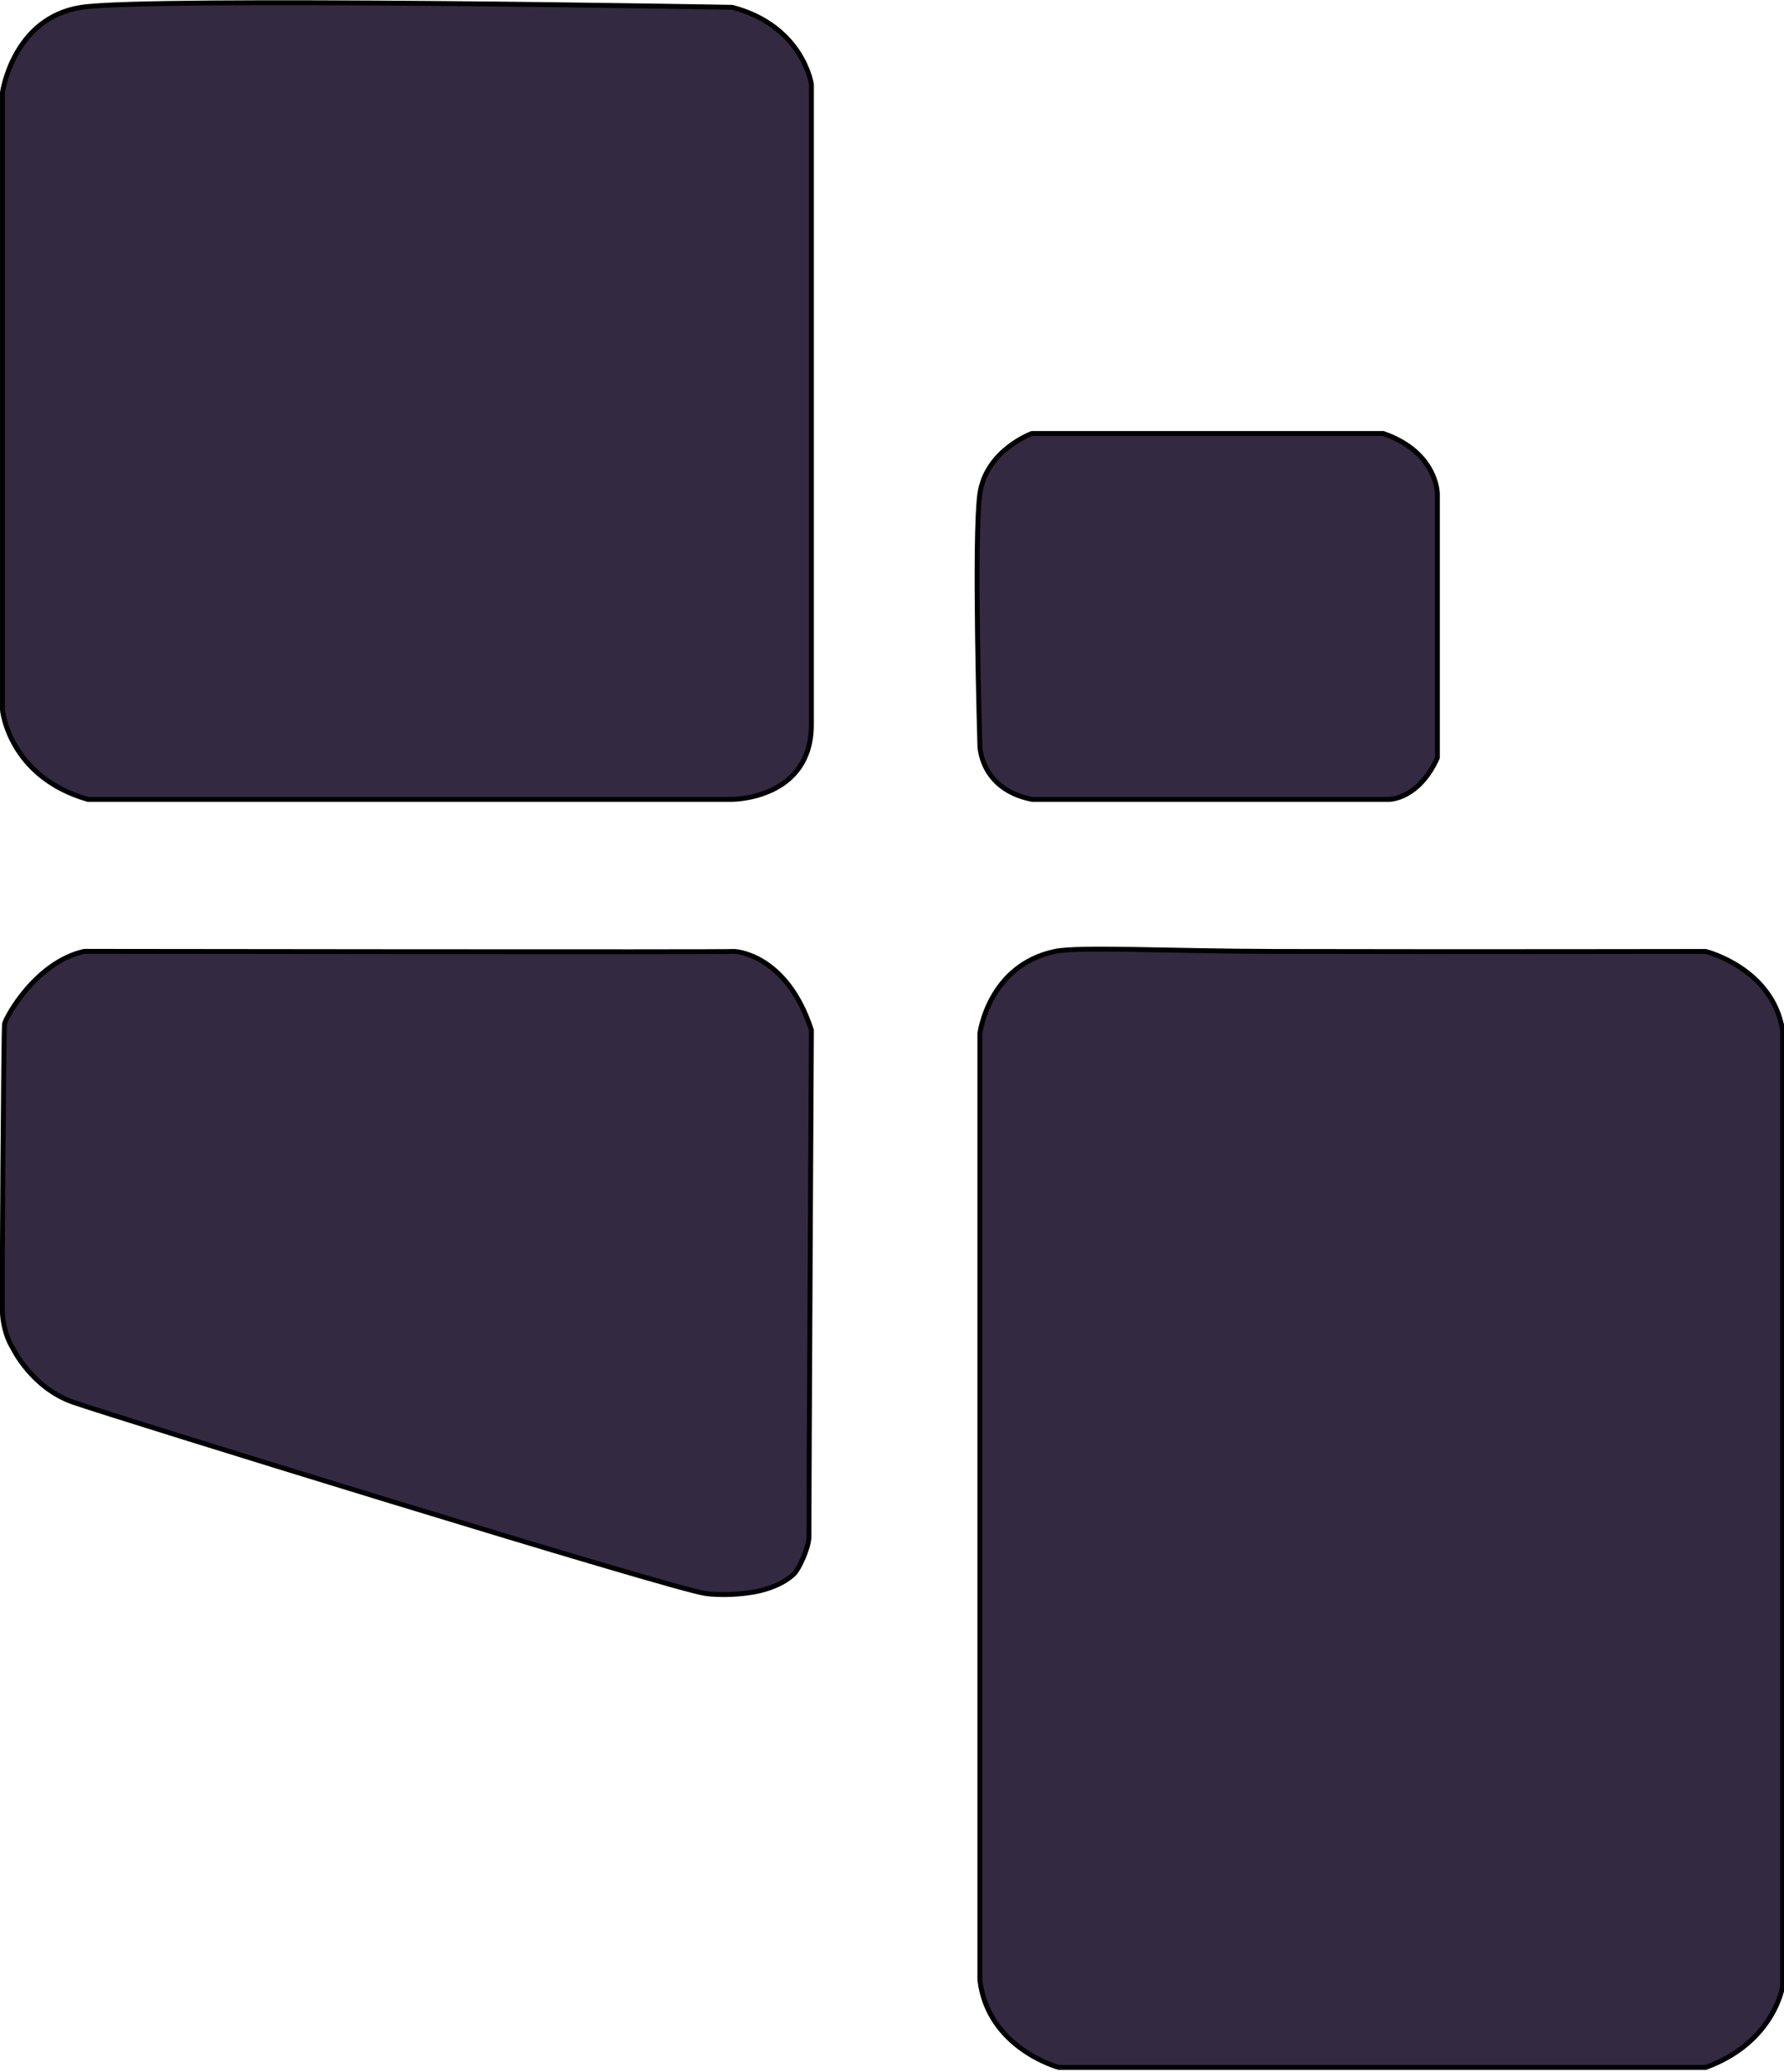 <svg width="365" height="424" viewBox="0 0 365 424" fill="none" xmlns="http://www.w3.org/2000/svg">
<path d="M215.795 194.689C220.676 193.646 239.173 194.639 260.896 194.689C299.768 194.78 348.971 194.689 348.971 194.689C349.037 194.706 362.592 198.058 364.714 210.788V406.463C364.712 406.48 363.002 417.952 348.971 423.053H216.646C216.646 423.053 202.179 419.224 200.477 405.187V211.48C200.477 211.48 202.179 197.601 215.795 194.689ZM17.242 194.669C17.49 194.669 149.532 194.851 150.27 194.689C150.27 194.689 160.907 195.049 166.013 210.788C166.013 210.788 165.5 305.081 165.5 314.5C165.5 316.661 163.5 321 162.5 322C161.5 323 159.385 324.558 155.5 325.5C151.875 326.379 147.033 326.463 144.313 326.066C136.996 324.999 23.476 289.909 14.966 286.932C6.485 283.964 2.653 275.925 2.628 275.872C0.5 272.469 0.5 268.3 0.5 268.641C0.343 267.896 0.745 210.643 0.925 209.512C1.108 208.379 7.189 196.922 17.242 194.669ZM16.669 1.5C30.71 -0.627 149.845 1.5 149.845 1.5C164.311 5.329 166.013 17.239 166.013 17.239V148.257C166.013 163.524 149.944 163.571 149.845 163.571H17.945C1.777 158.892 0.5 145.279 0.5 145.279V18.941C0.506 18.895 2.648 3.624 16.669 1.5ZM283.021 88.703C294.045 92.518 294.083 100.98 294.084 101.039V155.064C290.254 163.571 284.297 163.571 284.297 163.571H211.115C200.478 161.444 200.477 152.511 200.477 152.511C200.474 152.404 199.202 109.961 200.477 101.039C201.754 92.106 211.115 88.703 211.115 88.703H283.021Z" fill="#332941"/>
<path d="M215.795 194.689C220.676 193.646 239.173 194.639 260.896 194.689C299.768 194.78 348.971 194.689 348.971 194.689C349.037 194.706 362.592 198.058 364.714 210.788V406.463C364.712 406.48 363.002 417.952 348.971 423.053H216.646C216.646 423.053 202.179 419.224 200.477 405.187V211.48C200.477 211.48 202.179 197.601 215.795 194.689ZM17.242 194.669C17.49 194.669 149.532 194.851 150.27 194.689C150.27 194.689 160.907 195.049 166.013 210.788C166.013 210.788 165.5 305.081 165.5 314.5C165.5 316.661 163.5 321 162.5 322C161.5 323 159.385 324.558 155.5 325.5C151.875 326.379 147.033 326.463 144.313 326.066C136.996 324.999 23.476 289.909 14.966 286.932C6.485 283.964 2.653 275.925 2.628 275.872C0.5 272.469 0.5 268.3 0.5 268.641C0.343 267.896 0.745 210.643 0.925 209.512C1.108 208.379 7.189 196.922 17.242 194.669ZM16.669 1.5C30.71 -0.627 149.845 1.5 149.845 1.5C164.311 5.329 166.013 17.239 166.013 17.239V148.257C166.013 163.524 149.944 163.571 149.845 163.571H17.945C1.777 158.892 0.5 145.279 0.5 145.279V18.941C0.506 18.895 2.648 3.624 16.669 1.5ZM283.021 88.703C294.045 92.518 294.083 100.98 294.084 101.039V155.064C290.254 163.571 284.297 163.571 284.297 163.571H211.115C200.478 161.444 200.477 152.511 200.477 152.511C200.474 152.404 199.202 109.961 200.477 101.039C201.754 92.106 211.115 88.703 211.115 88.703H283.021Z" stroke="black"/>
</svg>
